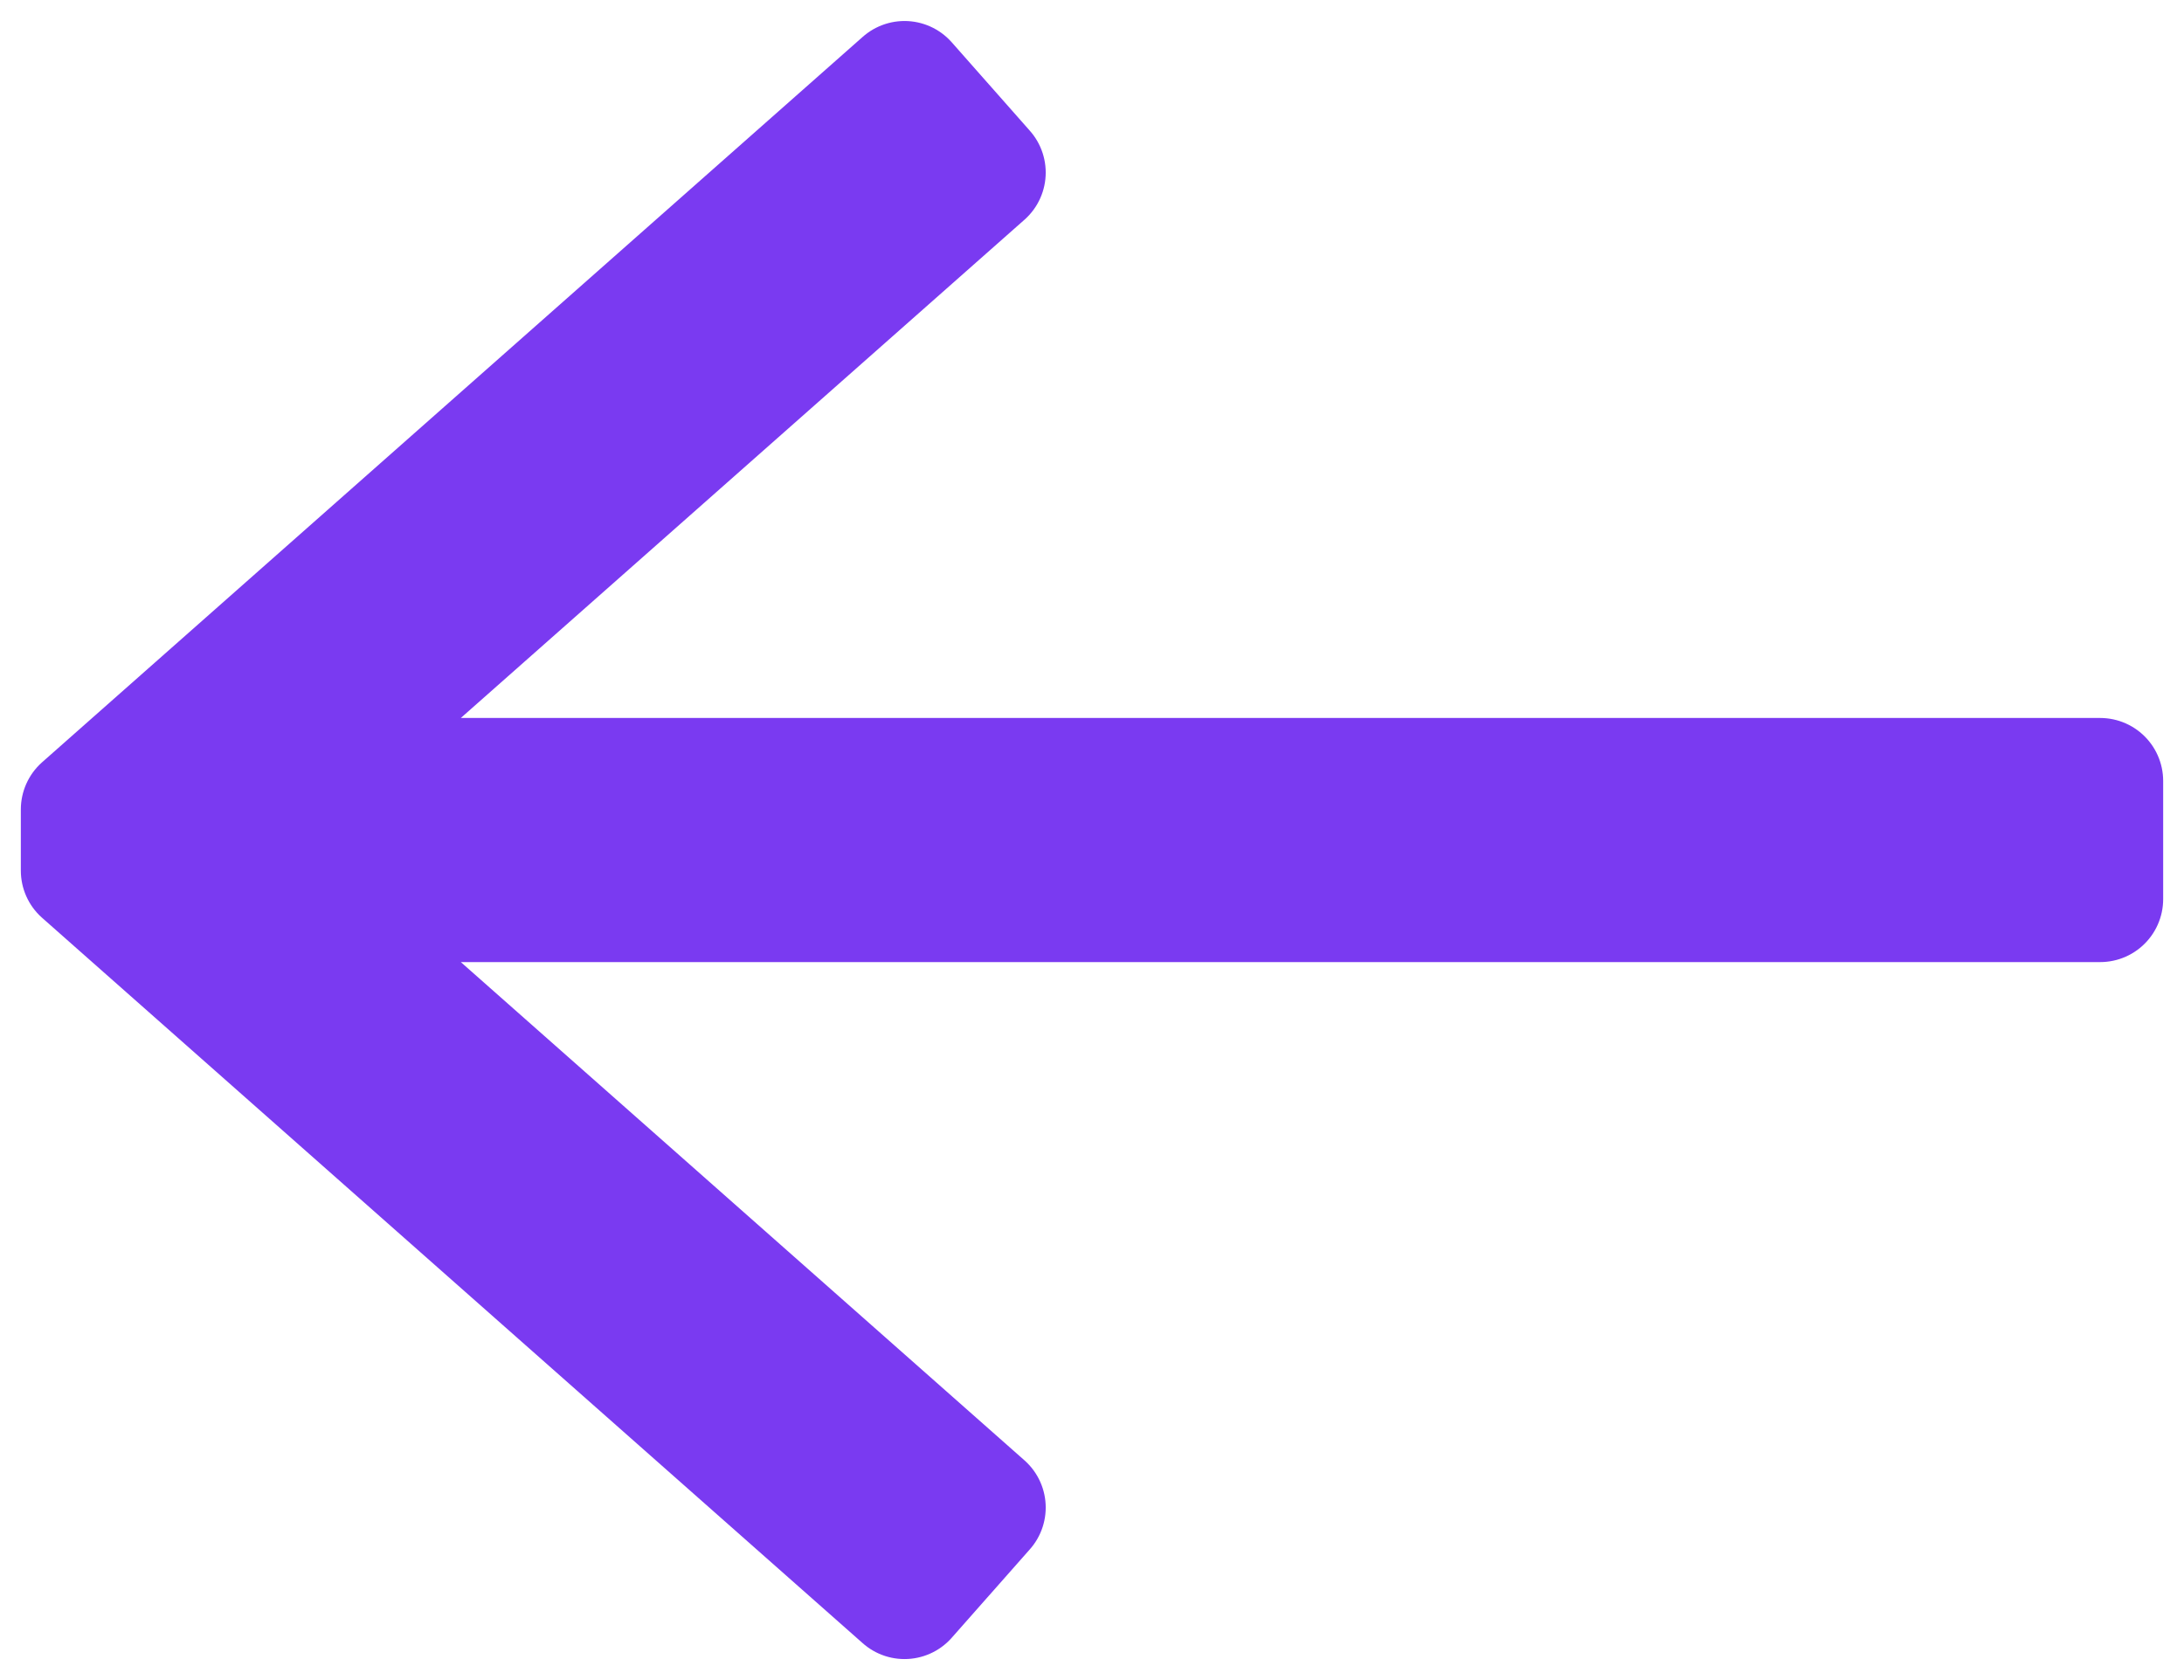 <svg width="26" height="20" viewBox="0 0 26 20" fill="none" xmlns="http://www.w3.org/2000/svg">
<path d="M10.768 19L11.699 17.946L3.505 10.703L25.002 10.703L25.002 9.297L3.505 9.297L11.699 2.054L10.768 1L0.998 9.636L0.998 10.364L10.768 19Z" fill="#7A3AF1" stroke="#7A3AF1" stroke-width="1.5" stroke-linejoin="round"/>
</svg>
